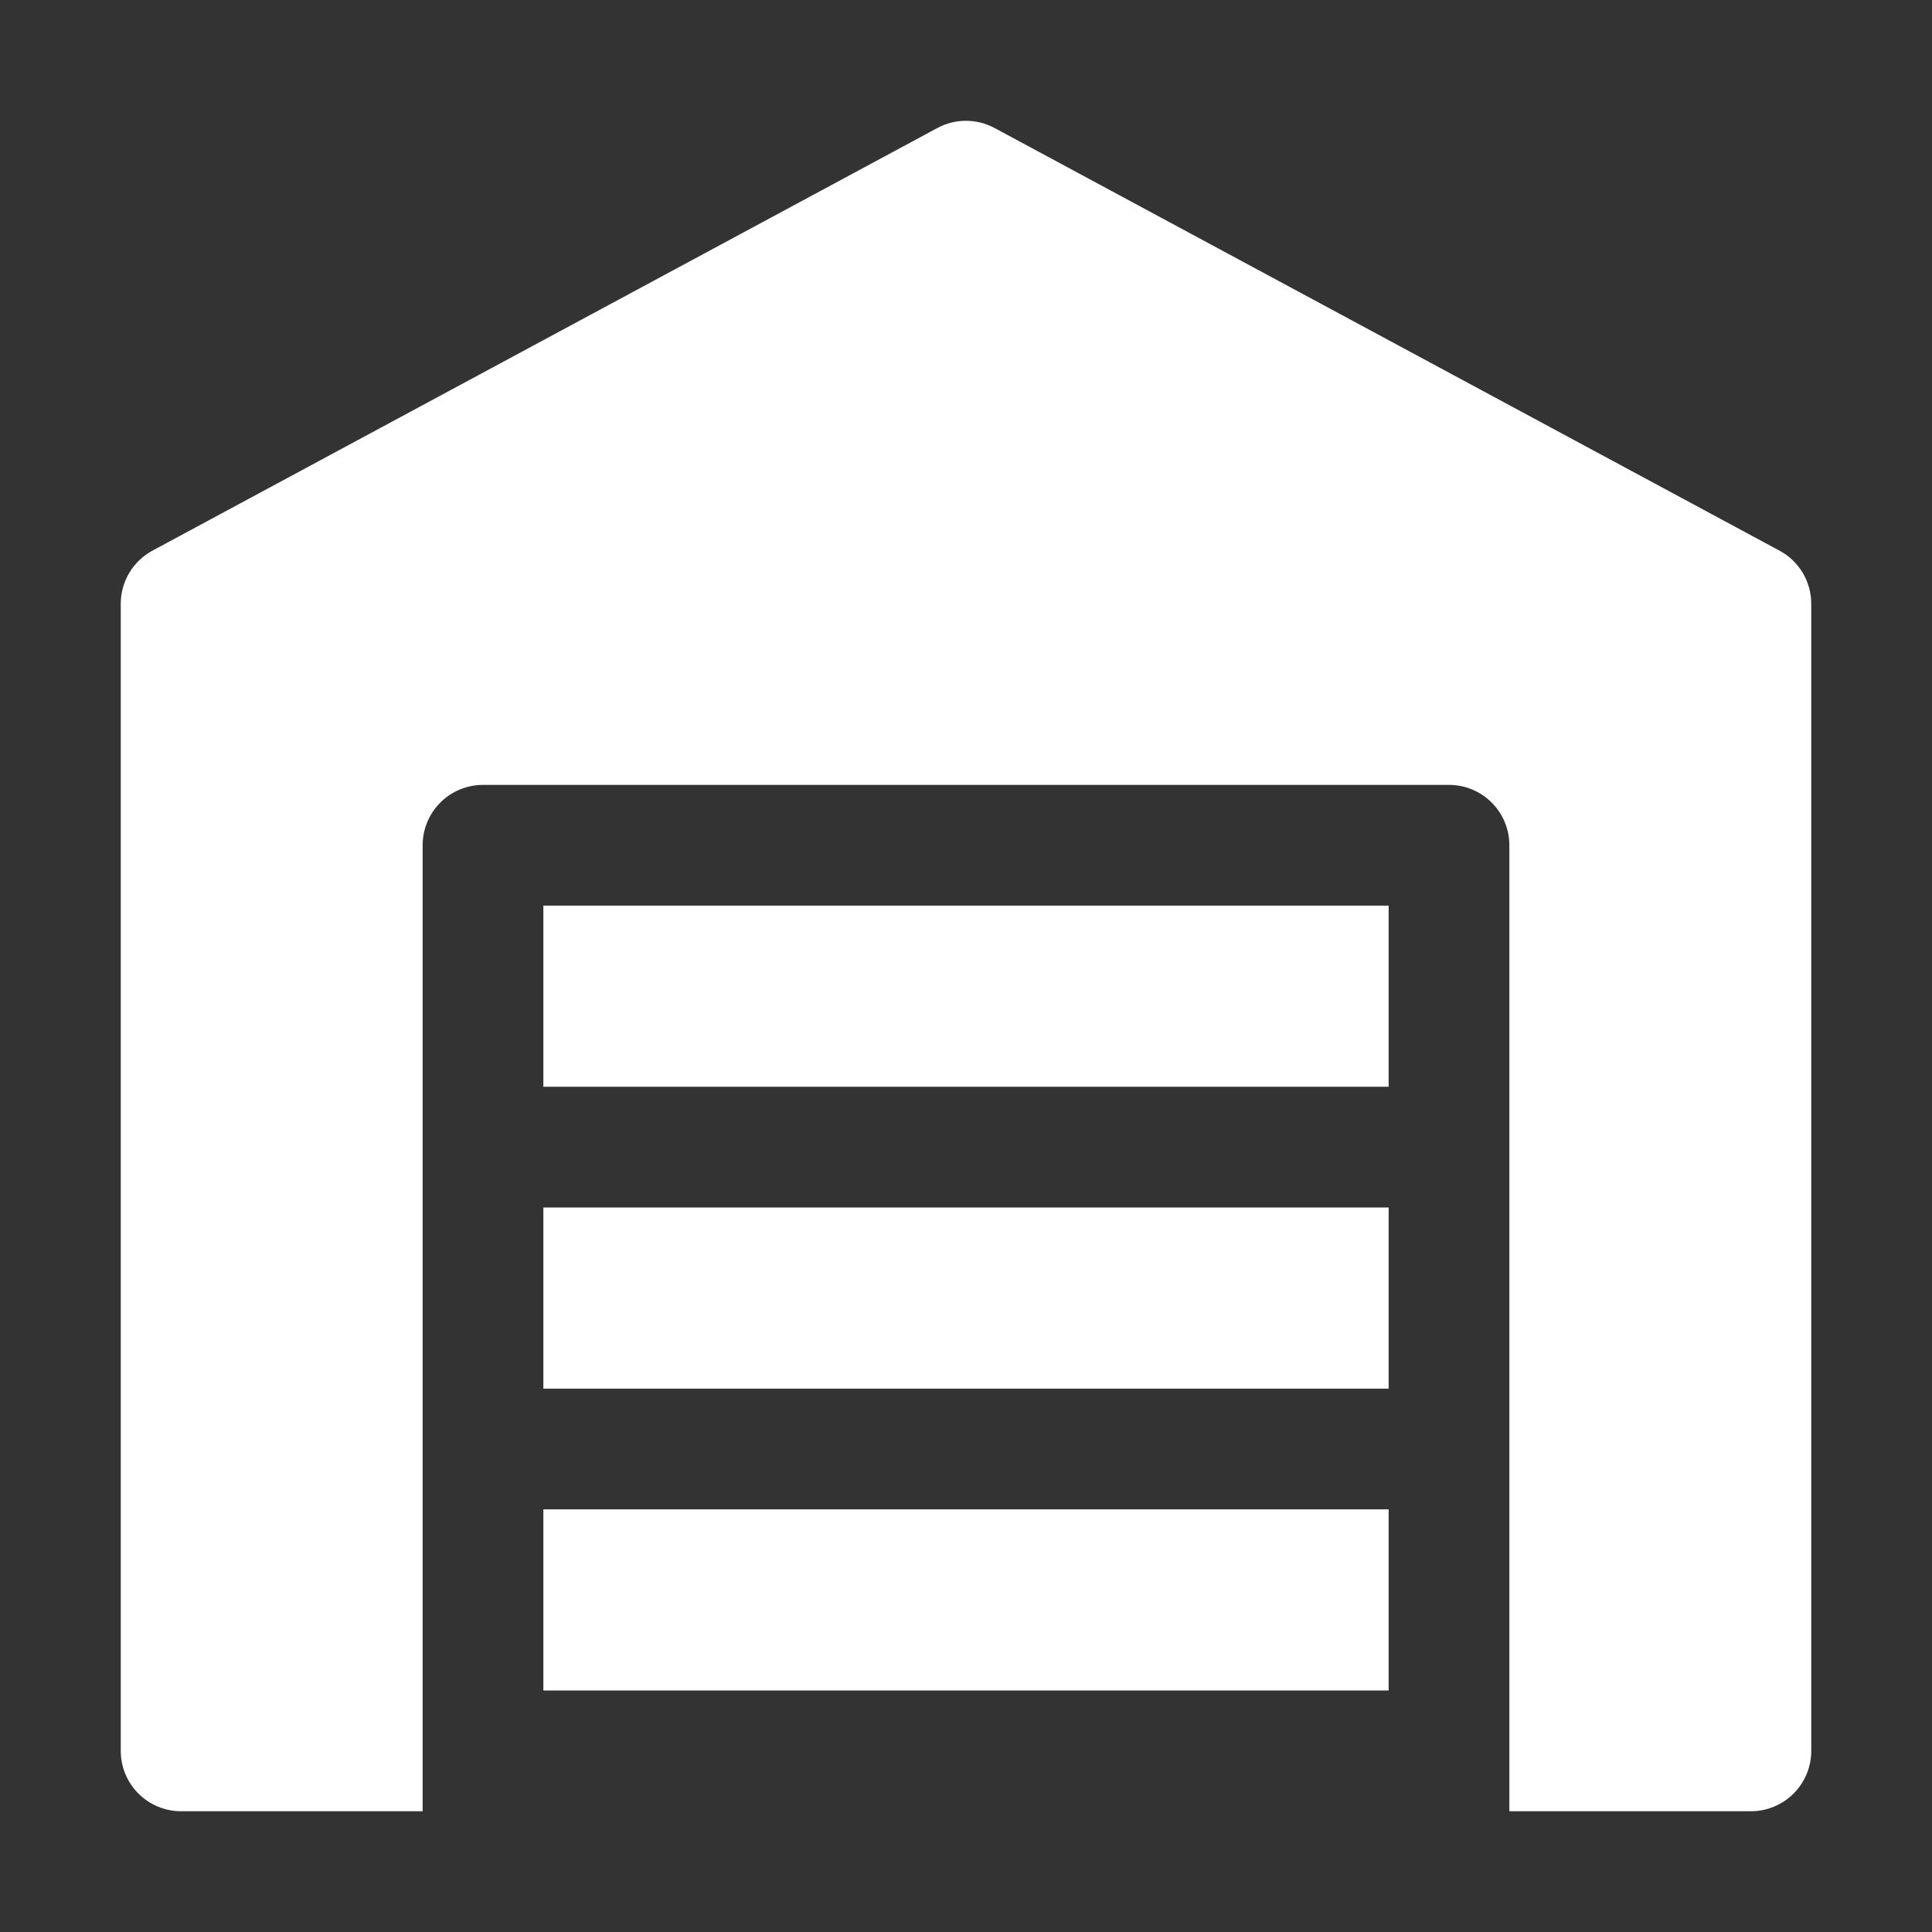 <?xml version="1.0" encoding="UTF-8"?> <svg xmlns="http://www.w3.org/2000/svg" width="66" height="66" viewBox="0 0 66 66" fill="none"><rect x="0" y="0" width="66" height="66" fill="#333333" stroke="none"/><path d="M18.562 41.25H47.438V47.438H18.562V41.25ZM47.438 37.125H18.562V30.938H47.438V37.125ZM18.562 51.562H47.438V57.75H18.562V51.562Z" fill="white"></path><path d="M61.875 20.625V59.813C61.875 60.36 61.658 60.884 61.271 61.271C60.884 61.658 60.359 61.875 59.812 61.875H51.562V28.875C51.562 28.328 51.345 27.803 50.958 27.417C50.572 27.03 50.047 26.813 49.5 26.813H16.5C15.953 26.813 15.428 27.03 15.042 27.417C14.655 27.803 14.438 28.328 14.438 28.875V61.875H6.188C5.64 61.875 5.116 61.658 4.729 61.271C4.342 60.884 4.125 60.36 4.125 59.813V20.625C4.125 19.866 4.542 19.169 5.21 18.81L32.022 4.373C32.323 4.211 32.658 4.127 32.999 4.127C33.34 4.127 33.675 4.211 33.976 4.373L60.788 18.81C61.117 18.986 61.391 19.248 61.583 19.567C61.774 19.887 61.875 20.253 61.875 20.625Z" fill="white"></path></svg> 